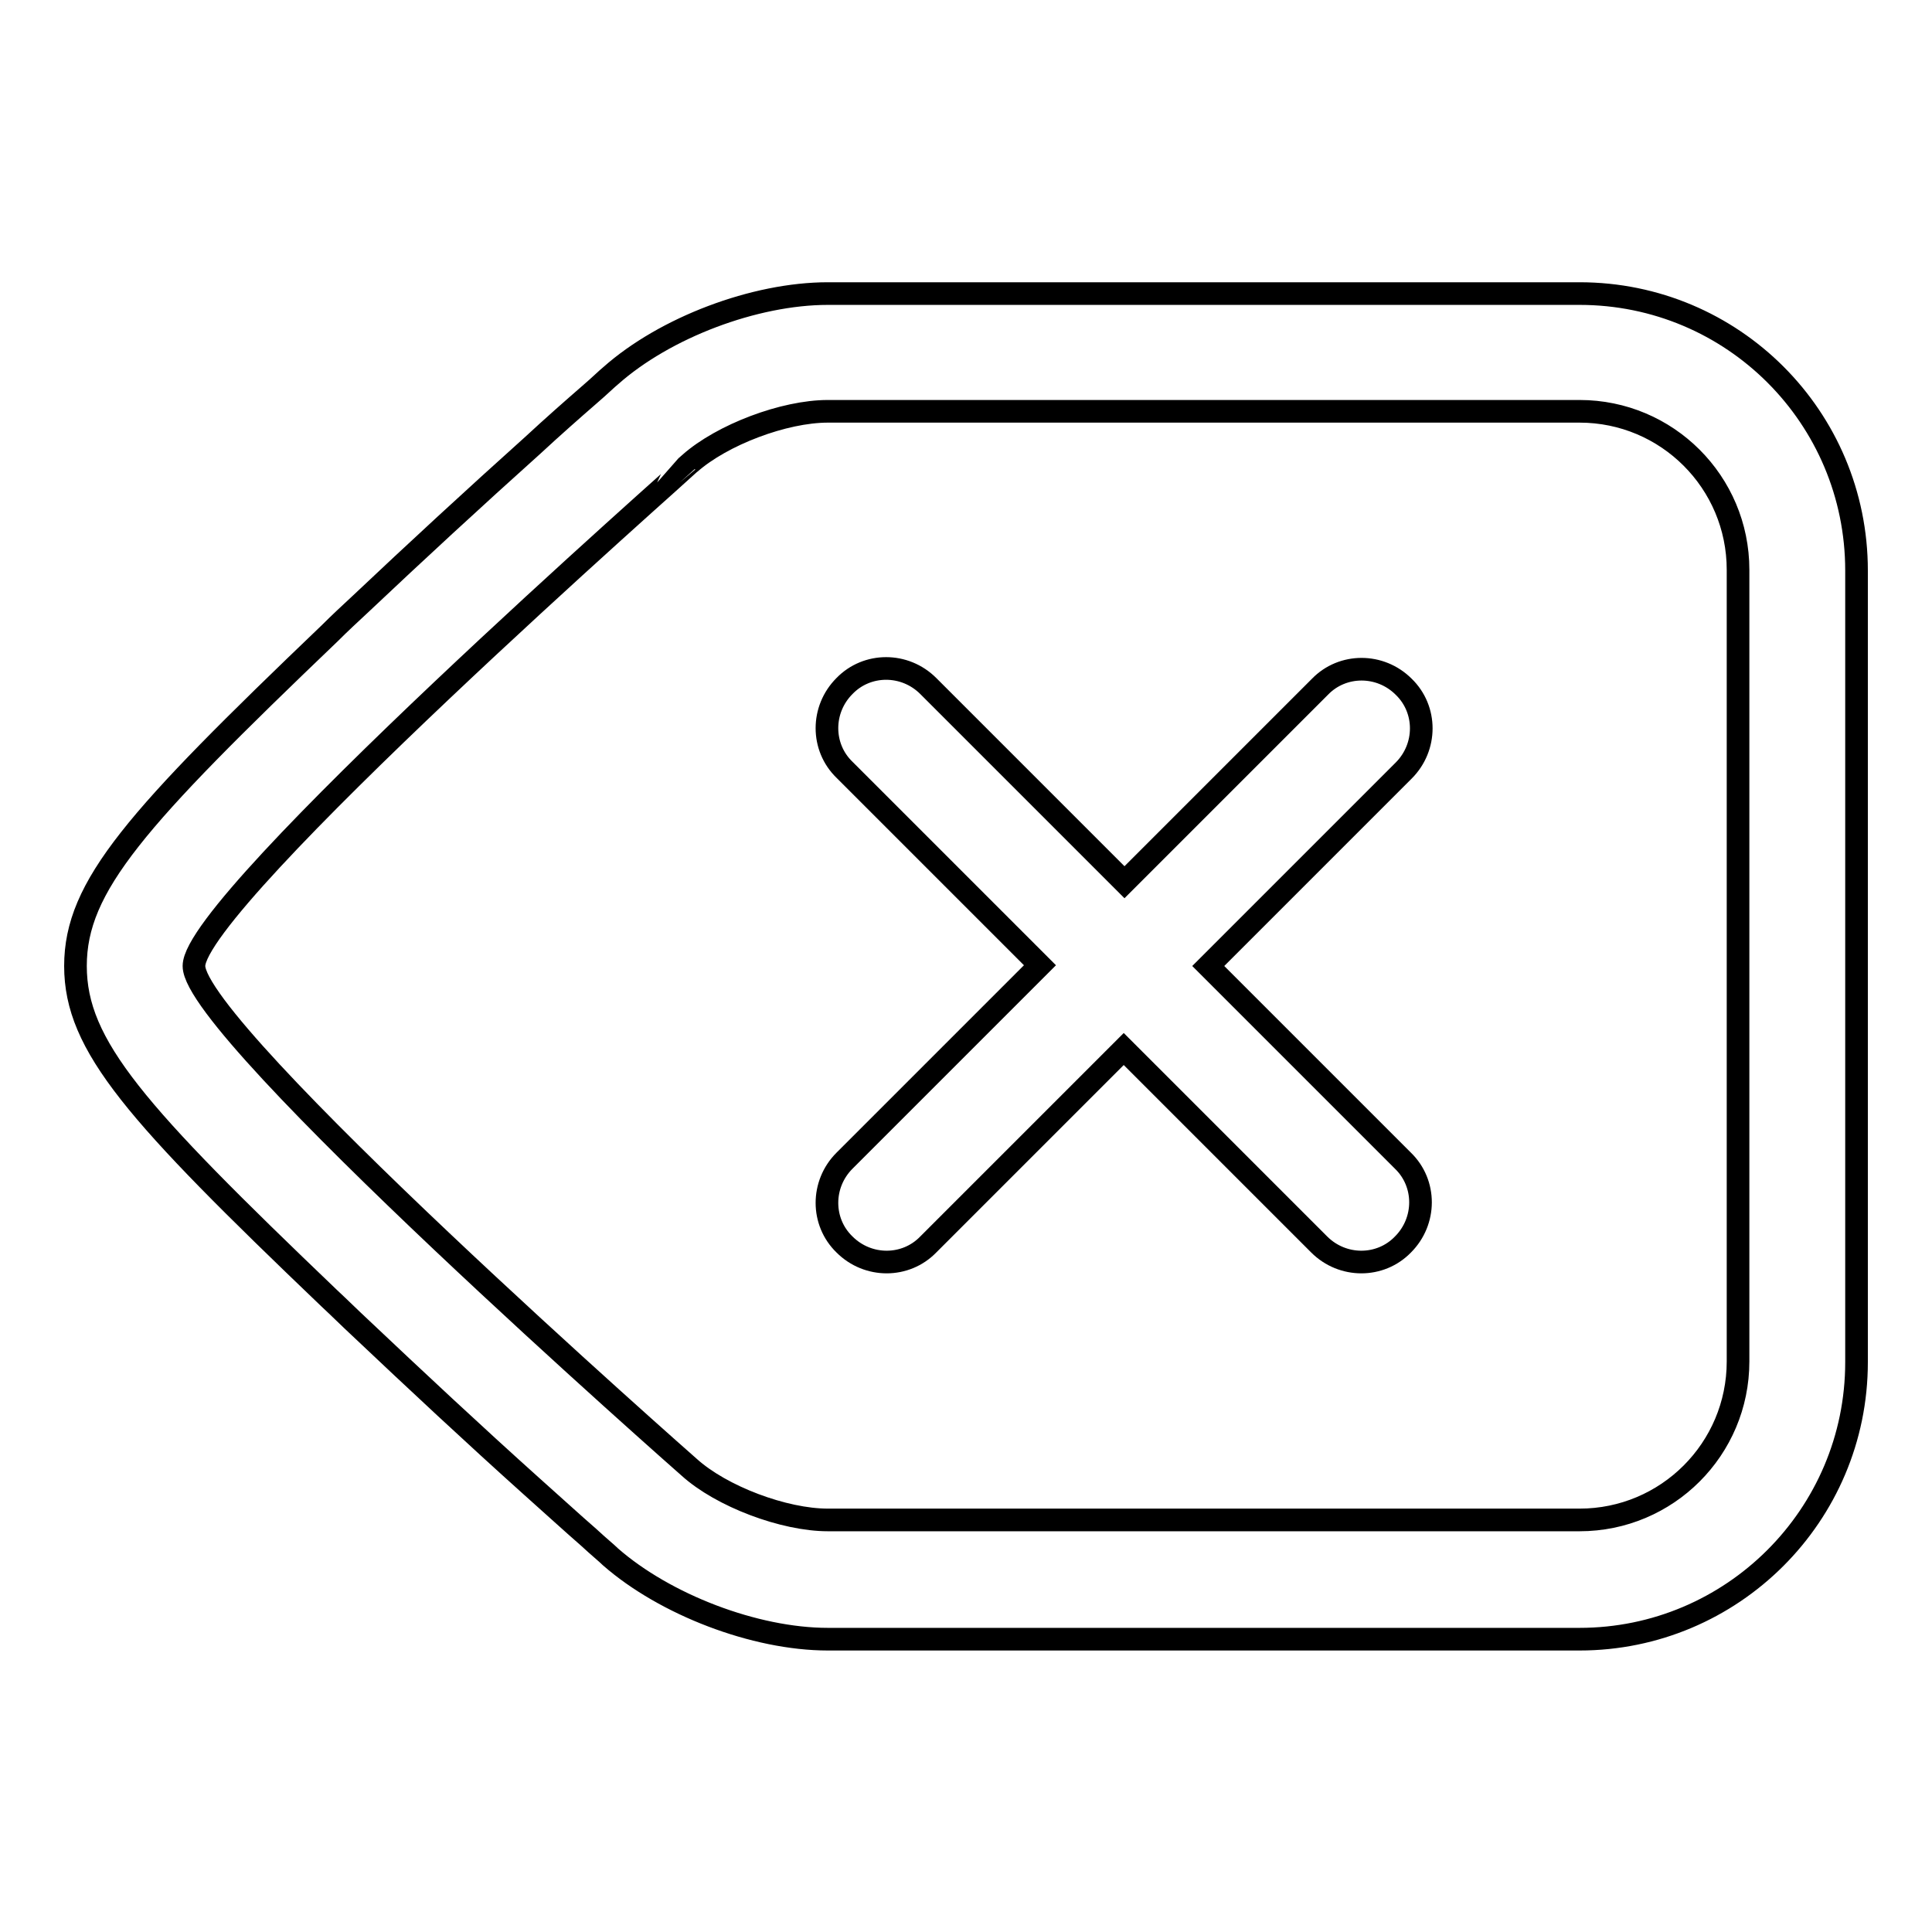 <?xml version="1.0" encoding="utf-8"?>
<!-- Svg Vector Icons : http://www.onlinewebfonts.com/icon -->
<!DOCTYPE svg PUBLIC "-//W3C//DTD SVG 1.1//EN" "http://www.w3.org/Graphics/SVG/1.1/DTD/svg11.dtd">
<svg version="1.1" xmlns="http://www.w3.org/2000/svg" xmlns:xlink="http://www.w3.org/1999/xlink" x="0px" y="0px" viewBox="0 0 256 256" enable-background="new 0 0 256 256" xml:space="preserve">
<g> <path stroke-width="3" fill-opacity="0" stroke="#000000"  d="M25.7,128L25.7,128c0,8.7,65.6,66.4,65.6,66.4c4.3,3.9,12.6,7,18.4,7h99.6c11.6,0,21-9.4,21-21V75.5 c0-11.6-9.4-21-21-21h-99.6c-5.8,0-14,3.1-18.3,6.9C91.4,61.5,25.7,119.3,25.7,128L25.7,128z M149,116.9L123,90.9 c-3.1-3.1-8.1-3.1-11.1,0c-3.1,3.1-3.1,8.1,0,11.1l25.9,25.9l-25.9,25.9c-3.1,3.1-3.1,8.1,0,11.1c3.1,3.1,8.1,3.1,11.1,0l25.9-25.9 l25.9,25.9c3.1,3.1,8.1,3.1,11.1,0c3.1-3.1,3.1-8.1,0-11.1L160.1,128l25.9-25.9c3.1-3.1,3.1-8.1,0-11.1c-3.1-3.1-8.1-3.1-11.1,0 L149,116.9z M10,128c0-10.6,8-19.5,33.7-44.1c1.3-1.3,2.7-2.6,4.1-3.9C55,73.2,62.8,66,70.6,59c2.7-2.5,5.2-4.7,7.5-6.7 c1.4-1.2,2.3-2.1,2.8-2.5c7.2-6.4,19.1-10.9,28.8-10.9h99.6c20.3,0,36.7,16.4,36.7,36.7v104.9c0,20.3-16.5,36.7-36.7,36.7h-99.6 c-9.7,0-21.6-4.6-28.8-10.9c-0.5-0.5-1.5-1.3-2.9-2.6c-2.3-2-4.8-4.3-7.5-6.7c-7.8-7-15.5-14.2-22.8-21.1c-1.4-1.3-2.7-2.6-4.1-3.9 C18,147.5,10,138.6,10,128z"/></g>
</svg>